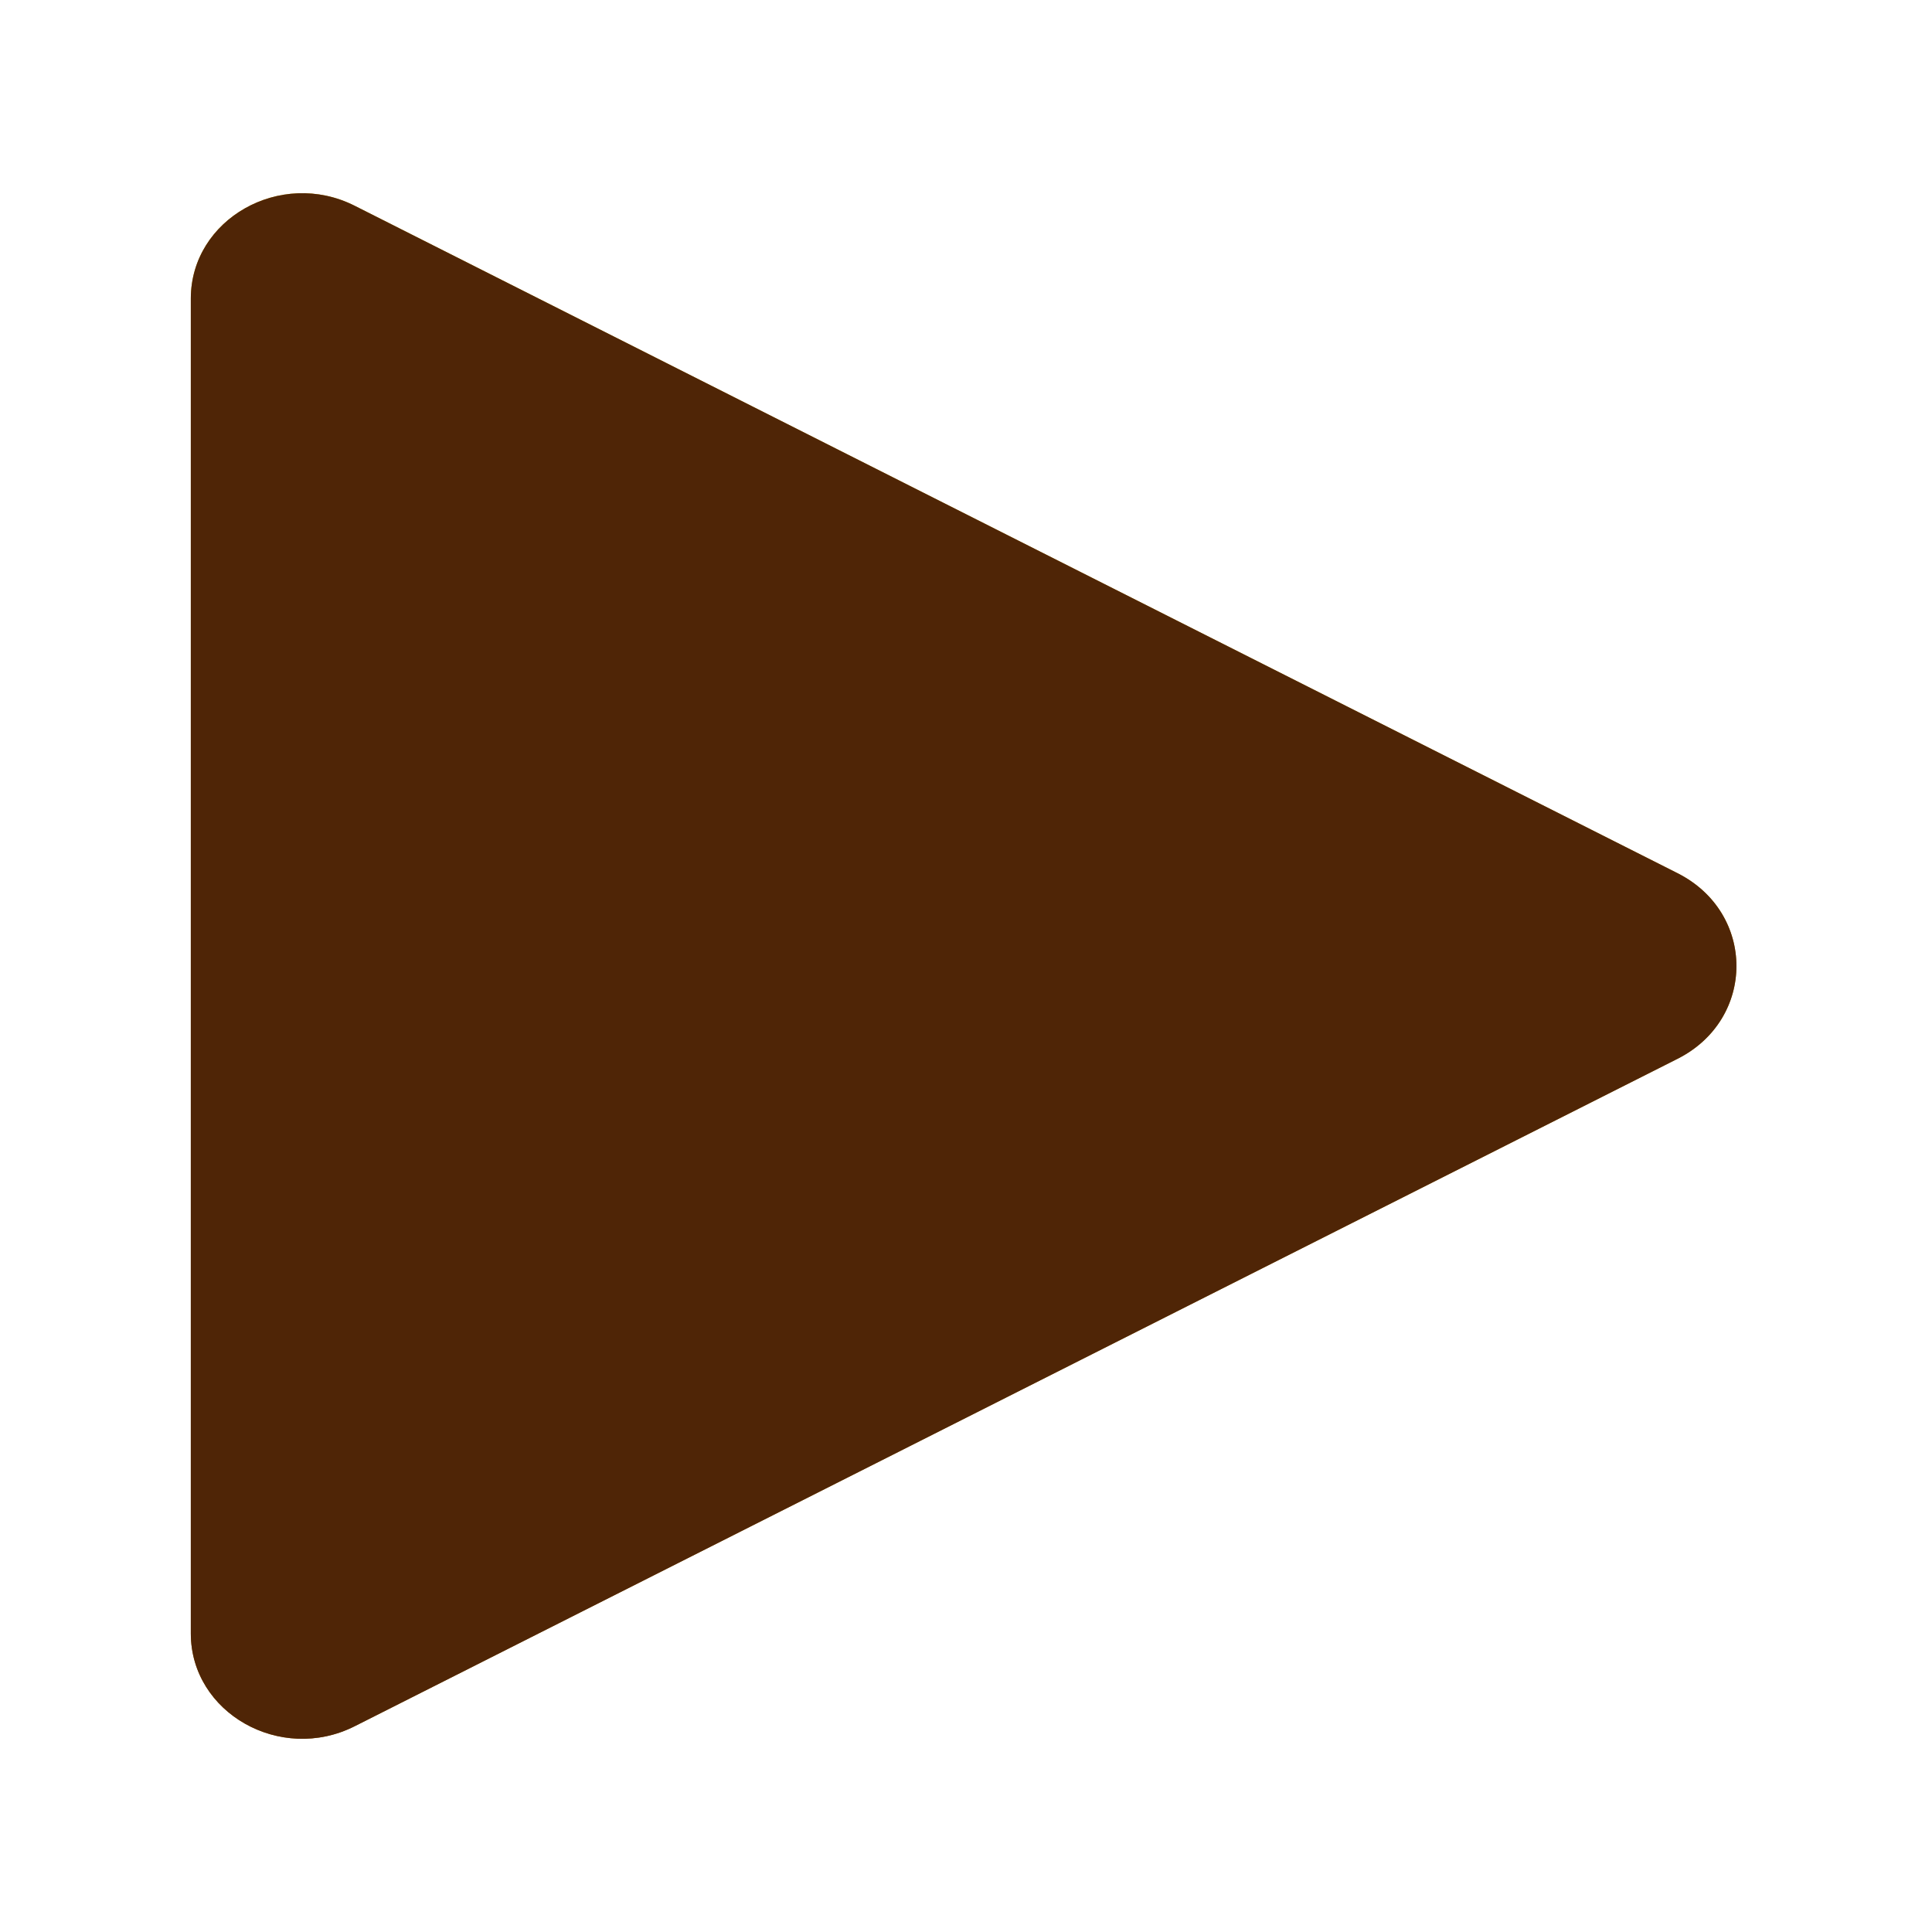 <?xml version="1.0" encoding="UTF-8"?>
<svg width="100px" height="100px" viewBox="0 0 100 100" version="1.1" xmlns="http://www.w3.org/2000/svg" xmlns:xlink="http://www.w3.org/1999/xlink">
    <!-- Generator: Sketch 54.1 (76490) - https://sketchapp.com -->
    <title>icon-play</title>
    <desc>Created with Sketch.</desc>
    <defs>
        <linearGradient x1="50%" y1="0%" x2="50%" y2="100%" id="linearGradient-1">
            <stop stop-color="#CF9F0A" offset="0%"></stop>
            <stop stop-color="#A26604" offset="100%"></stop>
        </linearGradient>
    </defs>
    <g id="icon-play" stroke="none" stroke-width="1" fill="none" fill-rule="evenodd">
        <path d="M86.828,45.196 C90.894,47.247 90.894,52.753 86.828,54.804 L18.358,89.35 C14.518,91.288 9.877,88.659 9.877,84.546 L9.877,15.454 C9.877,11.341 14.518,8.712 18.358,10.65 L86.828,45.196 Z" id="Path" fill="url(#linearGradient-1)" fill-rule="nonzero"></path>
        <path d="M86.828,45.196 C90.894,47.247 90.894,52.753 86.828,54.804 L18.358,89.35 C14.518,91.288 9.877,88.659 9.877,84.546 L9.877,15.454 C9.877,11.341 14.518,8.712 18.358,10.65 L86.828,45.196 Z" id="Path" fill="#4F2506"></path>
    </g>
</svg>